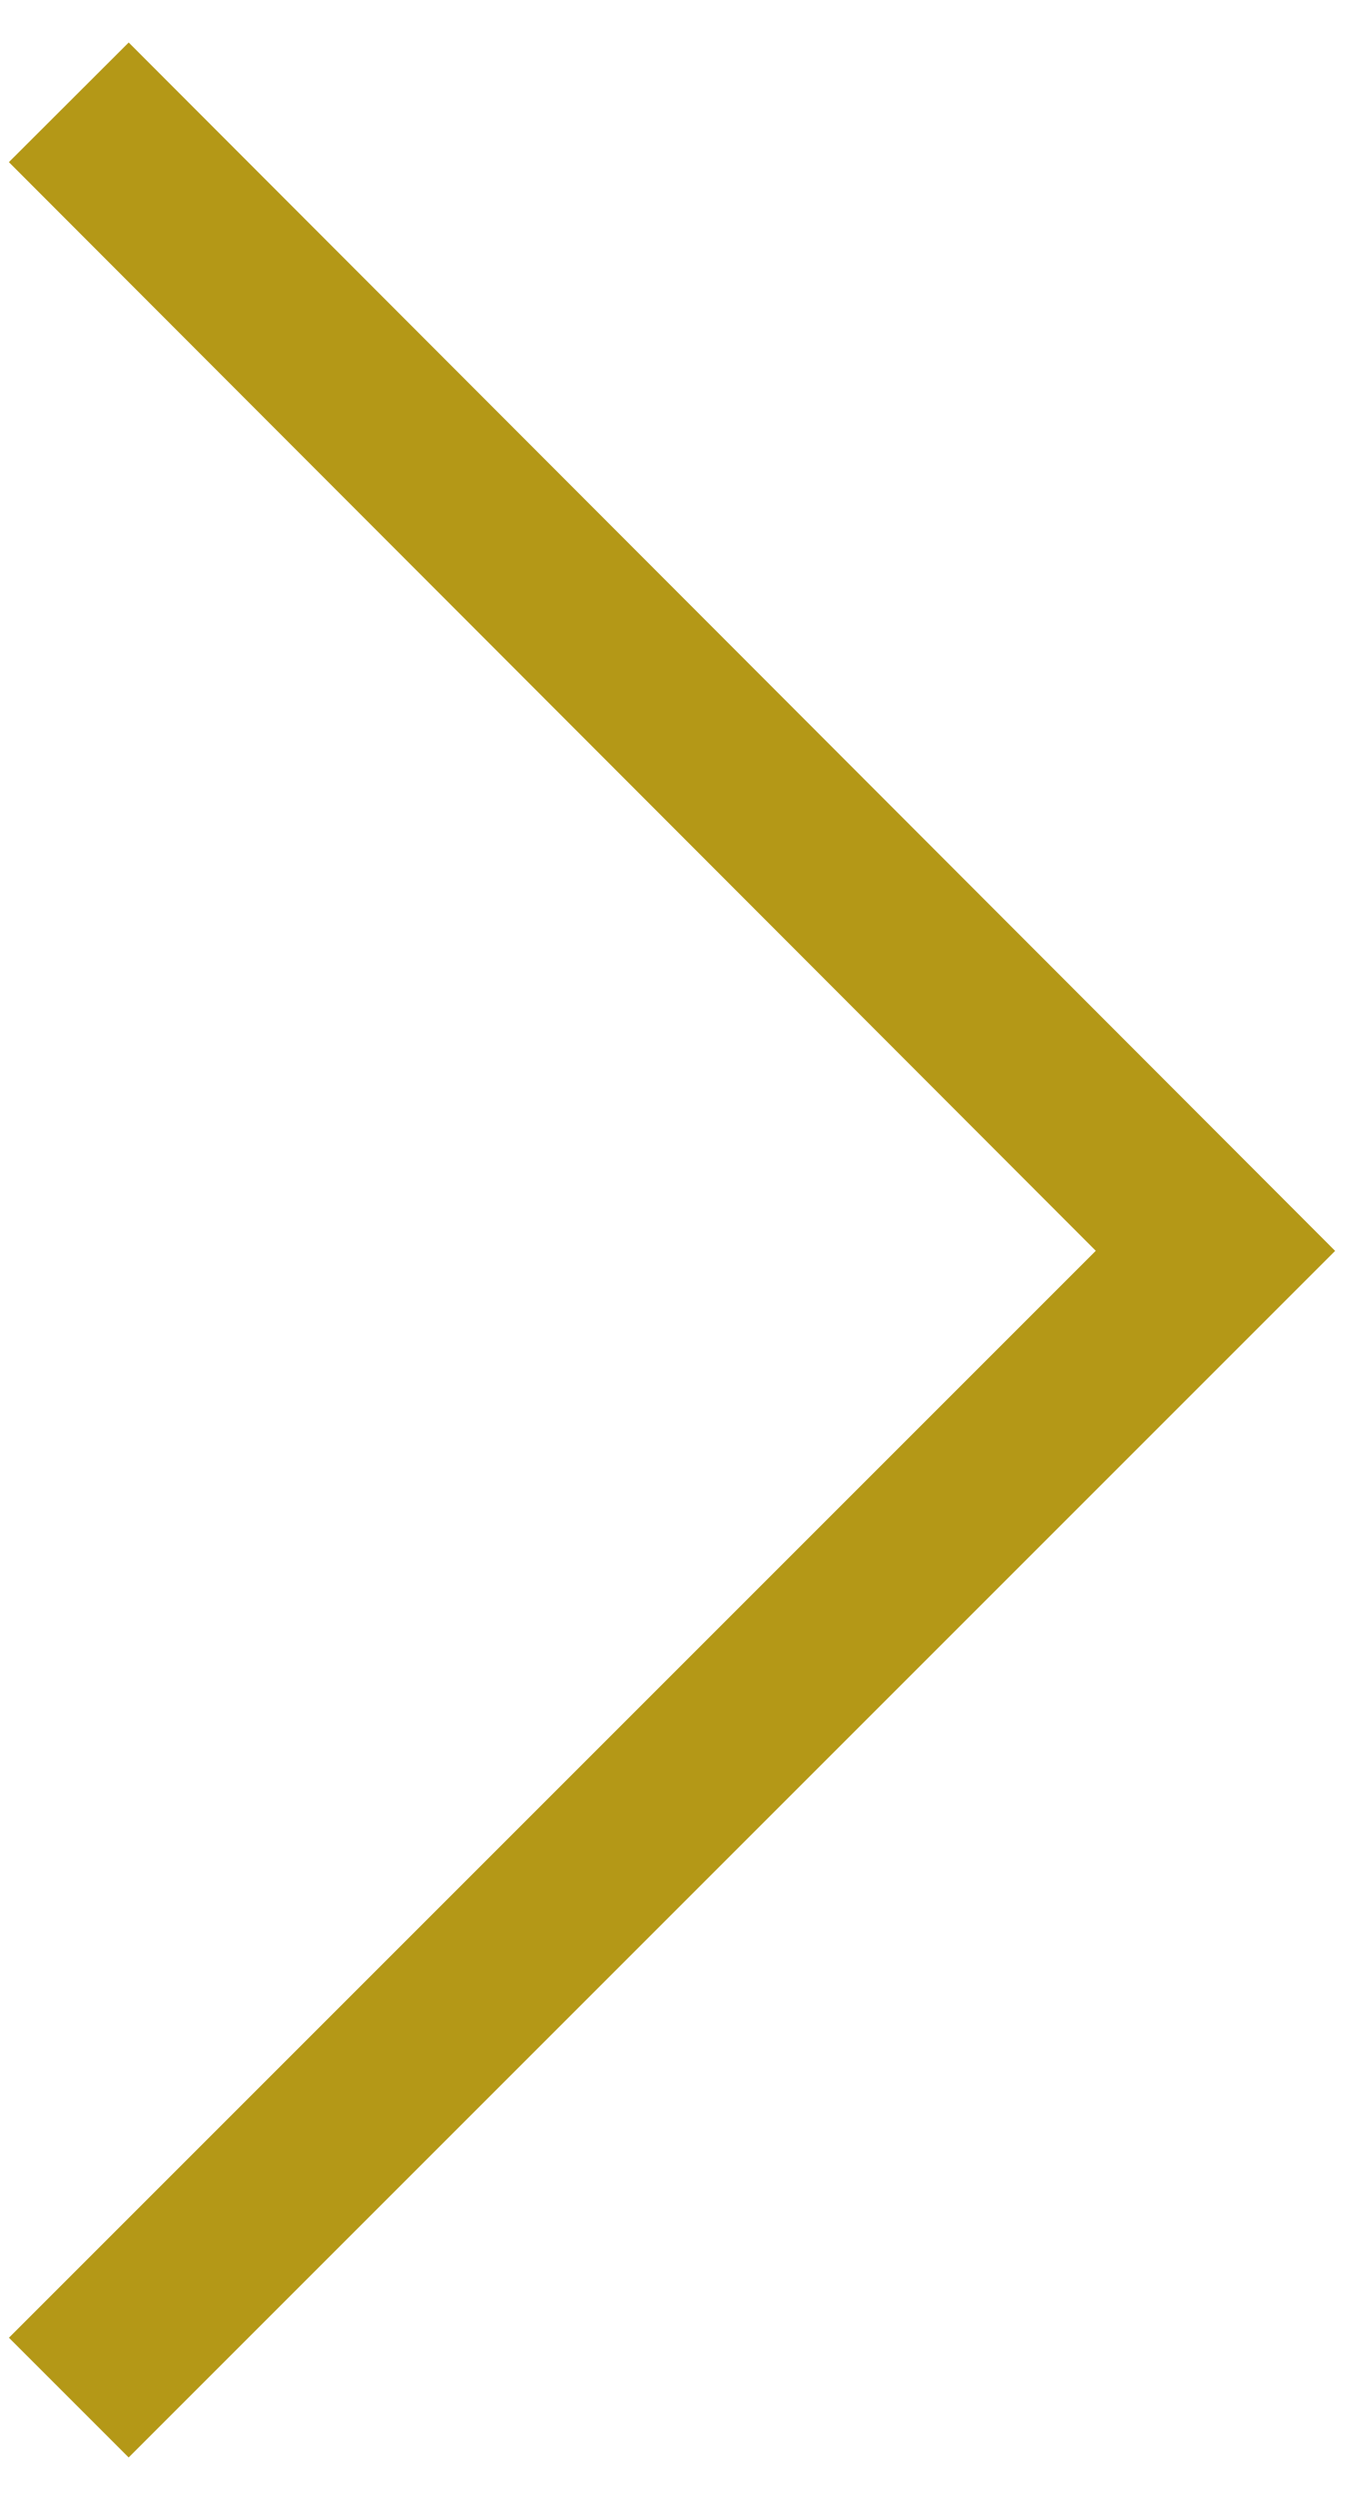 <?xml version="1.0" encoding="utf-8"?>
<!-- Generator: Adobe Illustrator 26.3.1, SVG Export Plug-In . SVG Version: 6.00 Build 0)  -->
<svg version="1.1" id="Ebene_1" xmlns="http://www.w3.org/2000/svg" xmlns:xlink="http://www.w3.org/1999/xlink" x="0px" y="0px"
	 viewBox="0 0 76.3 141.7" style="enable-background:new 0 0 76.3 141.7;" xml:space="preserve">
<style type="text/css">
	.st0{fill:none;stroke:#B49817;stroke-width:9.597;}
</style>
<polyline class="st0" points="3.9,5.8 68.9,70.9 3.9,135.9 "/>
</svg>
